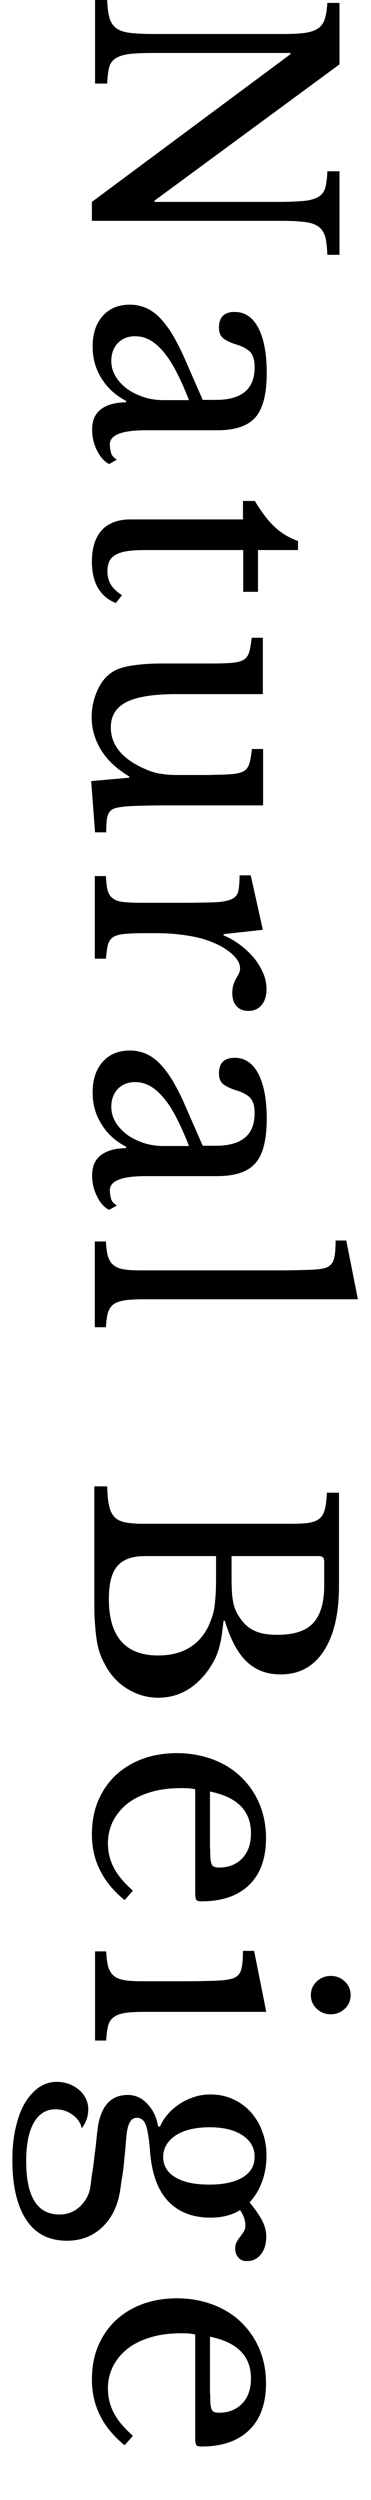 <?xml version="1.0" encoding="utf-8"?>
<!-- Generator: Adobe Illustrator 27.3.1, SVG Export Plug-In . SVG Version: 6.00 Build 0)  -->
<svg version="1.1" id="レイヤー_1" xmlns="http://www.w3.org/2000/svg" xmlns:xlink="http://www.w3.org/1999/xlink" x="0px"
	 y="0px" viewBox="0 0 153 1029" style="enable-background:new 0 0 153 1029;" xml:space="preserve">
<g>
	<path d="M37.9,83.1l81.9-60.8v-0.5H63.9c-4.4,0-7.8,0.1-10.3,0.4c-2.5,0.3-4.5,0.9-5.9,1.8c-1.4,0.9-2.3,2.2-2.7,3.8
		c-0.4,1.7-0.7,3.9-0.8,6.6h-5V0h5c0.1,3,0.4,5.4,0.9,7.2c0.5,1.8,1.4,3.3,2.7,4.3s3.2,1.7,5.6,2c2.4,0.3,5.6,0.5,9.7,0.5h53.1
		c3.7,0,6.7-0.1,9.1-0.4c2.4-0.3,4.3-0.9,5.7-1.8c1.4-0.9,2.4-2.2,2.9-3.9c0.6-1.7,0.9-3.9,1.1-6.7h5v25.3L63.7,82.6v0.5h51.5
		c4.3,0,7.7-0.2,10.3-0.4c2.6-0.3,4.6-0.9,6-1.8c1.4-0.9,2.3-2.2,2.7-3.8c0.4-1.7,0.7-3.9,0.8-6.6h5v34.4h-5c-0.1-3-0.4-5.4-0.8-7.2
		c-0.5-1.8-1.4-3.3-2.7-4.3s-3.2-1.7-5.6-2c-2.4-0.3-5.7-0.5-9.7-0.5H37.9V83.1z"/>
	<path d="M83.6,164.6h5.4c10.6,0,16-4.4,16-13.3c0-1.5-0.1-2.7-0.4-3.7s-0.7-1.9-1.3-2.6c-0.6-0.7-1.5-1.3-2.6-1.9
		c-1.1-0.6-2.5-1.1-4.2-1.6c-2.5-0.9-4.2-1.9-5-2.8c-0.8-0.9-1.2-2.2-1.2-3.9c0-4.3,2.2-6.4,6.5-6.4c4.2,0,7.4,2.2,9.7,6.5
		c2.3,4.4,3.5,10.5,3.5,18.6c0,8.5-1.5,14.6-4.6,18.2c-3.1,3.6-8.3,5.4-15.8,5.4H60.2c-9.9,0-14.9,1.9-14.9,5.8
		c0,1.2,0.2,2.3,0.5,3.5c0.3,1.1,1.1,2,2.4,2.8L45,191c-2-1-3.7-2.9-5-5.6c-1.4-2.7-2-5.6-2-8.6c0-3.8,1.2-6.5,3.7-8.4
		c2.4-1.8,5.9-2.8,10.3-2.8V165c-4.3-2.2-7.7-5.3-10.1-9.2c-2.5-3.9-3.7-8.3-3.7-13.1c0-5.4,1.4-9.6,4.2-12.7
		c2.8-3.1,6.5-4.6,11.2-4.6c2.1,0,4.1,0.4,6,1.1c1.9,0.7,3.7,1.9,5.5,3.5c1.7,1.6,3.5,3.8,5.2,6.4c1.7,2.6,3.4,5.9,5.2,9.7
		L83.6,164.6z M77.9,164.6c-1.9-4.9-3.8-9-5.6-12.4c-1.8-3.4-3.7-6.1-5.5-8.1c-1.8-2-3.7-3.5-5.5-4.4c-1.8-0.9-3.7-1.3-5.6-1.3
		c-2.9,0-5.2,0.9-7.1,2.8c-1.8,1.9-2.7,4.4-2.7,7.4c0,2.2,0.6,4.3,1.7,6.2c1.1,1.9,2.7,3.6,4.6,5.1c2,1.5,4.3,2.6,6.9,3.5
		c2.7,0.9,5.5,1.3,8.4,1.3H77.9z"/>
	<path d="M100.3,206.2h4.8c2.7,4.5,5.4,8.1,8.1,10.6c2.7,2.6,5.9,4.5,9.7,5.9v3.7h-16.5v17.2h-6.1v-17.2H60.5
		c-3.1,0-5.6,0.1-7.7,0.4c-2.1,0.3-3.8,0.8-5,1.5c-1.3,0.7-2.2,1.6-2.7,2.7c-0.5,1.1-0.8,2.5-0.8,4.2c0,2.1,0.5,3.9,1.4,5.4
		c0.9,1.5,2.5,3,4.6,4.4l-2.5,3.2c-3.2-1.2-5.7-3.3-7.4-6.2c-1.7-2.9-2.5-6.6-2.5-10.9c0-5.6,1.4-9.9,4.1-12.9
		c2.7-2.9,6.7-4.4,11.8-4.4h46.4V206.2z"/>
	<path d="M87.6,318.9c3.6,0,6.4-0.1,8.4-0.3c2-0.2,3.6-0.6,4.7-1.3c1.1-0.7,1.8-1.8,2.2-3.2c0.4-1.4,0.7-3.3,1-5.8h4.6v23.2H68.4
		c-5,0-9,0.1-12.2,0.2s-5.5,0.3-7.1,0.6c-1.1,0.2-2,0.4-2.7,0.8c-0.7,0.4-1.2,1-1.6,1.7c-0.4,0.8-0.7,1.8-0.8,3
		c-0.1,1.2-0.2,2.8-0.2,4.8h-4.6l-1.6-21.1l15.7-1.4v-0.5c-5.4-3.2-9.3-7-11.8-11.2c-2.5-4.2-3.7-8.6-3.7-13.2
		c0-3.6,0.7-7.1,2.1-10.4c1.4-3.4,3.3-5.9,5.6-7.6c1.9-1.5,4.6-2.5,8-3.1c3.4-0.6,7.8-1,13.2-1h20.8c3.6,0,6.4-0.1,8.4-0.3
		c2-0.2,3.6-0.6,4.7-1.3c1.1-0.7,1.8-1.8,2.2-3.2c0.4-1.4,0.7-3.3,1-5.8h4.6v23.2H72.8c-9.5,0-16.4,1.1-20.7,3.3
		c-4.3,2.2-6.4,5.7-6.4,10.4c0,7.5,5,13.4,15,17.5c1,0.4,2,0.8,2.9,1c0.9,0.3,1.8,0.5,2.9,0.6c1,0.2,2.2,0.3,3.5,0.4
		c1.3,0.1,2.9,0.1,4.7,0.1H87.6z"/>
	<path d="M60,384.1c-3.6,0-6.4,0.1-8.5,0.3c-2.1,0.2-3.7,0.6-4.8,1.3c-1.1,0.7-1.8,1.8-2.2,3.1c-0.3,1.4-0.6,3.3-0.8,5.8h-4.6v-34
		h4.6c0.1,2.5,0.3,4.4,0.7,5.9c0.4,1.4,1.1,2.6,2.2,3.3c1,0.8,2.5,1.3,4.5,1.5c2,0.2,4.6,0.3,7.9,0.3h15.3c5.9,0,10.5-0.1,13.9-0.2
		c3.3-0.1,5.8-0.6,7.3-1.3c1.6-0.7,2.5-1.9,2.8-3.4c0.3-1.5,0.5-3.7,0.5-6.4h4.6l5,22.4l-16.2,1.8v0.5c2.6,1.1,5,2.5,7.2,4.2
		c2.2,1.7,4,3.5,5.6,5.4c1.5,2,2.7,4,3.6,6.1c0.9,2.1,1.3,4.3,1.3,6.5c0,2.7-0.7,4.9-2,6.5c-1.4,1.6-3.2,2.4-5.4,2.4
		c-2.1,0-3.7-0.6-4.9-1.9s-1.8-3.1-1.8-5.5c0-1.4,0.2-2.5,0.5-3.5c0.3-0.9,0.7-1.8,1.1-2.5c0.4-0.7,0.8-1.4,1.1-2
		c0.3-0.6,0.5-1.3,0.5-2.1c0-2.3-1.5-4.6-4.5-6.9s-6.8-4.1-11.4-5.4c-2.5-0.7-5.4-1.2-8.6-1.6c-3.2-0.4-6.5-0.6-10-0.6H60z"/>
	<path d="M83.6,471.6h5.4c10.6,0,16-4.4,16-13.3c0-1.5-0.1-2.7-0.4-3.7s-0.7-1.9-1.3-2.6c-0.6-0.7-1.5-1.3-2.6-1.9
		c-1.1-0.6-2.5-1.1-4.2-1.6c-2.5-0.9-4.2-1.9-5-2.8c-0.8-0.9-1.2-2.2-1.2-3.9c0-4.3,2.2-6.4,6.5-6.4c4.2,0,7.4,2.2,9.7,6.5
		c2.3,4.4,3.5,10.5,3.5,18.6c0,8.5-1.5,14.6-4.6,18.2c-3.1,3.6-8.3,5.4-15.8,5.4H60.2c-9.9,0-14.9,1.9-14.9,5.8
		c0,1.2,0.2,2.3,0.5,3.5c0.3,1.1,1.1,2,2.4,2.8L45,498c-2-1-3.7-2.9-5-5.6c-1.4-2.7-2-5.6-2-8.6c0-3.8,1.2-6.5,3.7-8.4
		c2.4-1.8,5.9-2.8,10.3-2.8V472c-4.3-2.2-7.7-5.3-10.1-9.2c-2.5-3.9-3.7-8.3-3.7-13.1c0-5.4,1.4-9.6,4.2-12.7
		c2.8-3.1,6.5-4.6,11.2-4.6c2.1,0,4.1,0.4,6,1.1c1.9,0.7,3.7,1.9,5.5,3.5c1.7,1.6,3.5,3.8,5.2,6.4c1.7,2.6,3.4,5.9,5.2,9.7
		L83.6,471.6z M77.9,471.6c-1.9-4.9-3.8-9-5.6-12.4c-1.8-3.4-3.7-6.1-5.5-8.1c-1.8-2-3.7-3.5-5.5-4.4c-1.8-0.9-3.7-1.3-5.6-1.3
		c-2.9,0-5.2,0.9-7.1,2.8c-1.8,1.9-2.7,4.4-2.7,7.4c0,2.2,0.6,4.3,1.7,6.2c1.1,1.9,2.7,3.6,4.6,5.1c2,1.5,4.3,2.6,6.9,3.5
		c2.7,0.9,5.5,1.3,8.4,1.3H77.9z"/>
	<path d="M59.6,534.8c-3.3,0-6,0.1-8,0.4c-2,0.3-3.6,0.8-4.7,1.6c-1.1,0.8-1.9,2-2.4,3.5c-0.4,1.5-0.7,3.5-0.8,6h-4.6v-35.3h4.6
		c0.1,2.6,0.4,4.6,0.8,6.1c0.5,1.5,1.2,2.8,2.3,3.6c1,0.9,2.5,1.5,4.4,1.8c1.9,0.3,4.3,0.4,7.4,0.4h56.4c4.7,0,8.7-0.1,11.8-0.2
		c3.2-0.1,5.3-0.3,6.5-0.6c2-0.4,3.4-1.4,4.1-3c0.7-1.6,1-4.4,1-8.5h4.4l4.8,24.2H59.6z"/>
	<path d="M39.2,611.8h5c0.1,3.3,0.3,6,0.8,8c0.4,2,1.2,3.5,2.2,4.6c1,1.1,2.5,1.8,4.4,2.2c1.9,0.4,4.4,0.6,7.5,0.6H120
		c3.1,0,5.5-0.1,7.4-0.4c1.9-0.3,3.4-0.9,4.4-1.8c1.1-0.9,1.8-2.2,2.2-3.9c0.4-1.7,0.7-3.9,0.8-6.7h5v38.3c0,11.5-2.1,20.5-6.3,26.9
		s-10.1,9.6-17.7,9.6c-5.8,0-10.5-1.8-14.1-5.3c-3.7-3.5-6.7-9.2-9-16.8h-0.5c-0.3,2.6-0.6,4.9-0.9,6.9c-0.3,2-0.8,3.7-1.2,5.2
		c-0.5,1.5-1.1,3-1.8,4.3c-0.7,1.3-1.5,2.6-2.4,3.9c-5.5,7.6-12.4,11.4-20.7,11.4c-4.6,0-8.9-1.3-12.9-3.8c-4-2.5-7.1-6-9.4-10.6
		c-0.8-1.5-1.4-2.9-1.9-4.5c-0.5-1.5-0.9-3.3-1.2-5.4c-0.3-2-0.5-4.4-0.7-7.1s-0.2-5.9-0.2-9.5V611.8z M44.9,658.2
		c0,15.4,6.8,23.2,20.3,23.2c9.9,0,16.7-4,20.7-11.9c0.6-1.4,1.1-2.7,1.6-4c0.4-1.3,0.8-2.8,1-4.5c0.2-1.7,0.4-3.7,0.5-6.1
		c0.1-2.3,0.1-5.2,0.1-8.6v-5.8H59.8c-5.3,0-9.1,1.4-11.4,4.1C46,647.4,44.9,651.9,44.9,658.2z M95.5,647.7c0,2.6,0,4.9,0.1,6.7
		c0.1,1.8,0.2,3.3,0.5,4.6c0.2,1.3,0.5,2.4,0.9,3.4c0.4,1,0.9,2,1.6,3c1.7,2.7,3.8,4.7,6.3,5.8c2.4,1.2,5.6,1.7,9.5,1.7
		c6.9,0,11.8-1.6,14.8-4.9c3-3.3,4.5-8.4,4.5-15.4v-9.9c0-1.5-0.7-2.2-2.2-2.2H95.5V647.7z"/>
	<path d="M51.4,782.1c-9-7.3-13.5-16.3-13.5-27c0-5,0.8-9.6,2.5-13.7s4.1-7.6,7.2-10.6c3.1-2.9,6.8-5.2,11.1-6.8
		c4.3-1.6,9.1-2.4,14.3-2.4c5.3,0,10.2,0.9,14.8,2.6c4.5,1.7,8.4,4.1,11.6,7.2c3.2,3.1,5.8,6.8,7.6,11.1c1.8,4.3,2.7,9,2.7,14.1
		c0,8.3-2.3,14.7-6.9,19.2c-4.6,4.5-11.1,6.8-19.7,6.8c-1.2,0-2-0.2-2.2-0.7c-0.3-0.5-0.4-1.6-0.4-3.3v-42.1
		c-0.7-0.2-1.5-0.3-2.5-0.4c-1-0.1-2.1-0.1-3.3-0.1c-4.5,0-8.7,0.5-12.4,1.6c-3.7,1.1-6.9,2.6-9.5,4.6c-2.6,2-4.6,4.4-6.1,7.2
		c-1.4,2.8-2.2,5.9-2.2,9.3c0,3.6,0.8,6.9,2.4,10c1.6,3.1,4.2,6.2,7.9,9.5L51.4,782.1z M86.7,761c0,1.7,0,3.1,0.1,4.1
		c0.1,1,0.3,1.8,0.5,2.3c0.3,0.5,0.6,0.9,1.1,1c0.5,0.2,1.1,0.3,1.9,0.3c4,0,7.2-1.3,9.6-3.8c2.4-2.5,3.6-6,3.6-10.3
		c0-9.2-5.6-14.9-16.9-17.2V761z"/>
	<path d="M60,828.1c-3.4,0-6.1,0.1-8.2,0.4c-2,0.3-3.7,0.9-4.8,1.7c-1.2,0.9-2,2-2.4,3.6c-0.4,1.5-0.7,3.6-0.8,6.1h-4.6v-36.7h4.6
		c0.1,2.6,0.4,4.6,0.8,6.3c0.5,1.6,1.3,2.9,2.4,3.8c1.1,0.9,2.6,1.5,4.6,1.8c2,0.3,4.5,0.4,7.5,0.4h16.7c5.1,0,9.2-0.1,12.5-0.2
		c3.3-0.1,5.5-0.4,6.7-0.7c2-0.4,3.4-1.4,4.1-2.9c0.7-1.5,1.1-4.4,1.1-8.7h4.6l5,25.1H60z M136.4,813.3c2.3,0,4.2,0.8,5.8,2.3
		c1.6,1.5,2.4,3.4,2.4,5.6c0,2.2-0.8,4.1-2.4,5.6c-1.6,1.5-3.5,2.3-5.8,2.3c-2.3,0-4.2-0.8-5.8-2.3c-1.6-1.5-2.4-3.4-2.4-5.6
		c0-2.2,0.8-4.1,2.4-5.6C132.2,814.1,134.1,813.3,136.4,813.3z"/>
	<path d="M52,880.8c-0.2,2-0.3,3.9-0.5,5.6c-0.2,1.7-0.3,3.4-0.5,5.1c-0.2,1.7-0.4,3.3-0.7,5c-0.3,1.7-0.5,3.5-0.8,5.4
		c-1,6.1-3.4,11.1-7.3,14.8c-3.9,3.7-8.7,5.6-14.6,5.6c-7.3,0-12.9-2.8-16.7-8.5c-3.8-5.7-5.8-13.9-5.8-24.6c0-4.8,0.4-9.2,1.3-13.1
		c0.9-4,2.1-7.4,3.7-10.2c1.6-2.8,3.6-5,5.8-6.6c2.3-1.6,4.8-2.4,7.5-2.4c1.8,0,3.5,0.3,5.1,0.9c1.6,0.6,2.9,1.4,4.1,2.4
		c1.2,1,2.1,2.2,2.8,3.6c0.7,1.4,1,2.9,1,4.4c0,2.9-0.9,5.5-2.7,7.8c-0.5-2.3-1.8-4.2-3.9-5.6c-2-1.5-4.4-2.2-7-2.2
		c-3.8,0-6.8,1.9-8.9,5.6c-2.1,3.7-3.1,9-3.1,15.8c0,14.6,4.6,21.9,13.7,21.9c3.5,0,6.4-1.2,8.7-3.5c2.3-2.3,3.7-5,4.1-8.2
		c0.3-2,0.5-4.2,0.9-6.3c0.3-2.2,0.6-4.3,0.8-6.4c0.3-2.1,0.5-4,0.7-5.8c0.2-1.8,0.3-3.2,0.5-4.4c0.5-4.8,1.8-8.4,3.9-10.9
		c2.1-2.5,5-3.7,8.6-3.7c3.1,0,5.8,1.2,8.1,3.7c2.4,2.5,3.8,5.6,4.4,9.3H66c0.8-1.9,1.9-3.6,3.3-5.2c1.4-1.6,3.1-3,4.9-4.2
		c1.8-1.2,3.8-2.1,6-2.8c2.1-0.7,4.3-1,6.6-1c3.3,0,6.4,0.6,9.2,1.9c2.8,1.2,5.2,3,7.3,5.2c2,2.3,3.7,4.9,4.8,8
		c1.2,3.1,1.8,6.4,1.8,10.1c0,3.8-0.6,7.3-1.8,10.6c-1.2,3.3-2.9,6.2-5.2,8.6c2.4,2.9,4.2,5.5,5.3,7.7c1.1,2.2,1.6,4.3,1.6,6.3
		c0,3.1-0.7,5.5-2.2,7.4c-1.4,1.8-3.4,2.8-5.8,2.8c-1.5,0-2.7-0.5-3.5-1.5c-0.9-1-1.3-2.2-1.3-3.6c0-1.2,0.2-2.2,0.7-2.9
		c0.4-0.8,0.9-1.5,1.4-2.1c0.5-0.6,0.9-1.3,1.4-2c0.4-0.7,0.7-1.5,0.7-2.6c0-2-0.7-4.1-2.2-6.3c-3.2,2-7.3,3.1-12.2,3.1
		c-7.4,0-13.2-2.3-17.5-6.8c-4.2-4.5-6.7-11.3-7.4-20.3c-0.4-5.2-1-8.8-1.7-10.9c-0.7-2-2-3.1-3.8-3.1c-1.4,0-2.4,0.8-3.1,2.3
		C52.6,875.5,52.2,877.8,52,880.8z M67.3,887.8c0,3.6,1.7,6.4,5,8.4c3.3,2,8,3,14,3c5.9,0,10.5-1,13.8-3c3.3-2,4.9-4.8,4.9-8.5
		c0-3.7-1.7-6.6-5-8.8c-3.3-2.2-7.8-3.3-13.6-3.3s-10.4,1.1-13.9,3.3C69.1,881.2,67.3,884.2,67.3,887.8z"/>
	<path d="M51.4,1006.5c-9-7.3-13.5-16.3-13.5-27c0-5,0.8-9.6,2.5-13.7s4.1-7.6,7.2-10.6c3.1-2.9,6.8-5.2,11.1-6.8
		c4.3-1.6,9.1-2.4,14.3-2.4c5.3,0,10.2,0.9,14.8,2.6c4.5,1.7,8.4,4.1,11.6,7.2c3.2,3.1,5.8,6.8,7.6,11.1c1.8,4.3,2.7,9,2.7,14.1
		c0,8.3-2.3,14.7-6.9,19.2c-4.6,4.5-11.1,6.8-19.7,6.8c-1.2,0-2-0.2-2.2-0.7c-0.3-0.5-0.4-1.6-0.4-3.3v-42.1
		c-0.7-0.2-1.5-0.3-2.5-0.4c-1-0.1-2.1-0.1-3.3-0.1c-4.5,0-8.7,0.5-12.4,1.6c-3.7,1.1-6.9,2.6-9.5,4.6c-2.6,2-4.6,4.4-6.1,7.2
		c-1.4,2.8-2.2,5.9-2.2,9.3c0,3.6,0.8,6.9,2.4,10c1.6,3.1,4.2,6.2,7.9,9.5L51.4,1006.5z M86.7,985.4c0,1.7,0,3.1,0.1,4.1
		c0.1,1,0.3,1.8,0.5,2.3c0.3,0.5,0.6,0.9,1.1,1c0.5,0.2,1.1,0.3,1.9,0.3c4,0,7.2-1.3,9.6-3.8c2.4-2.5,3.6-6,3.6-10.3
		c0-9.2-5.6-14.9-16.9-17.2V985.4z"/>
</g>
</svg>
